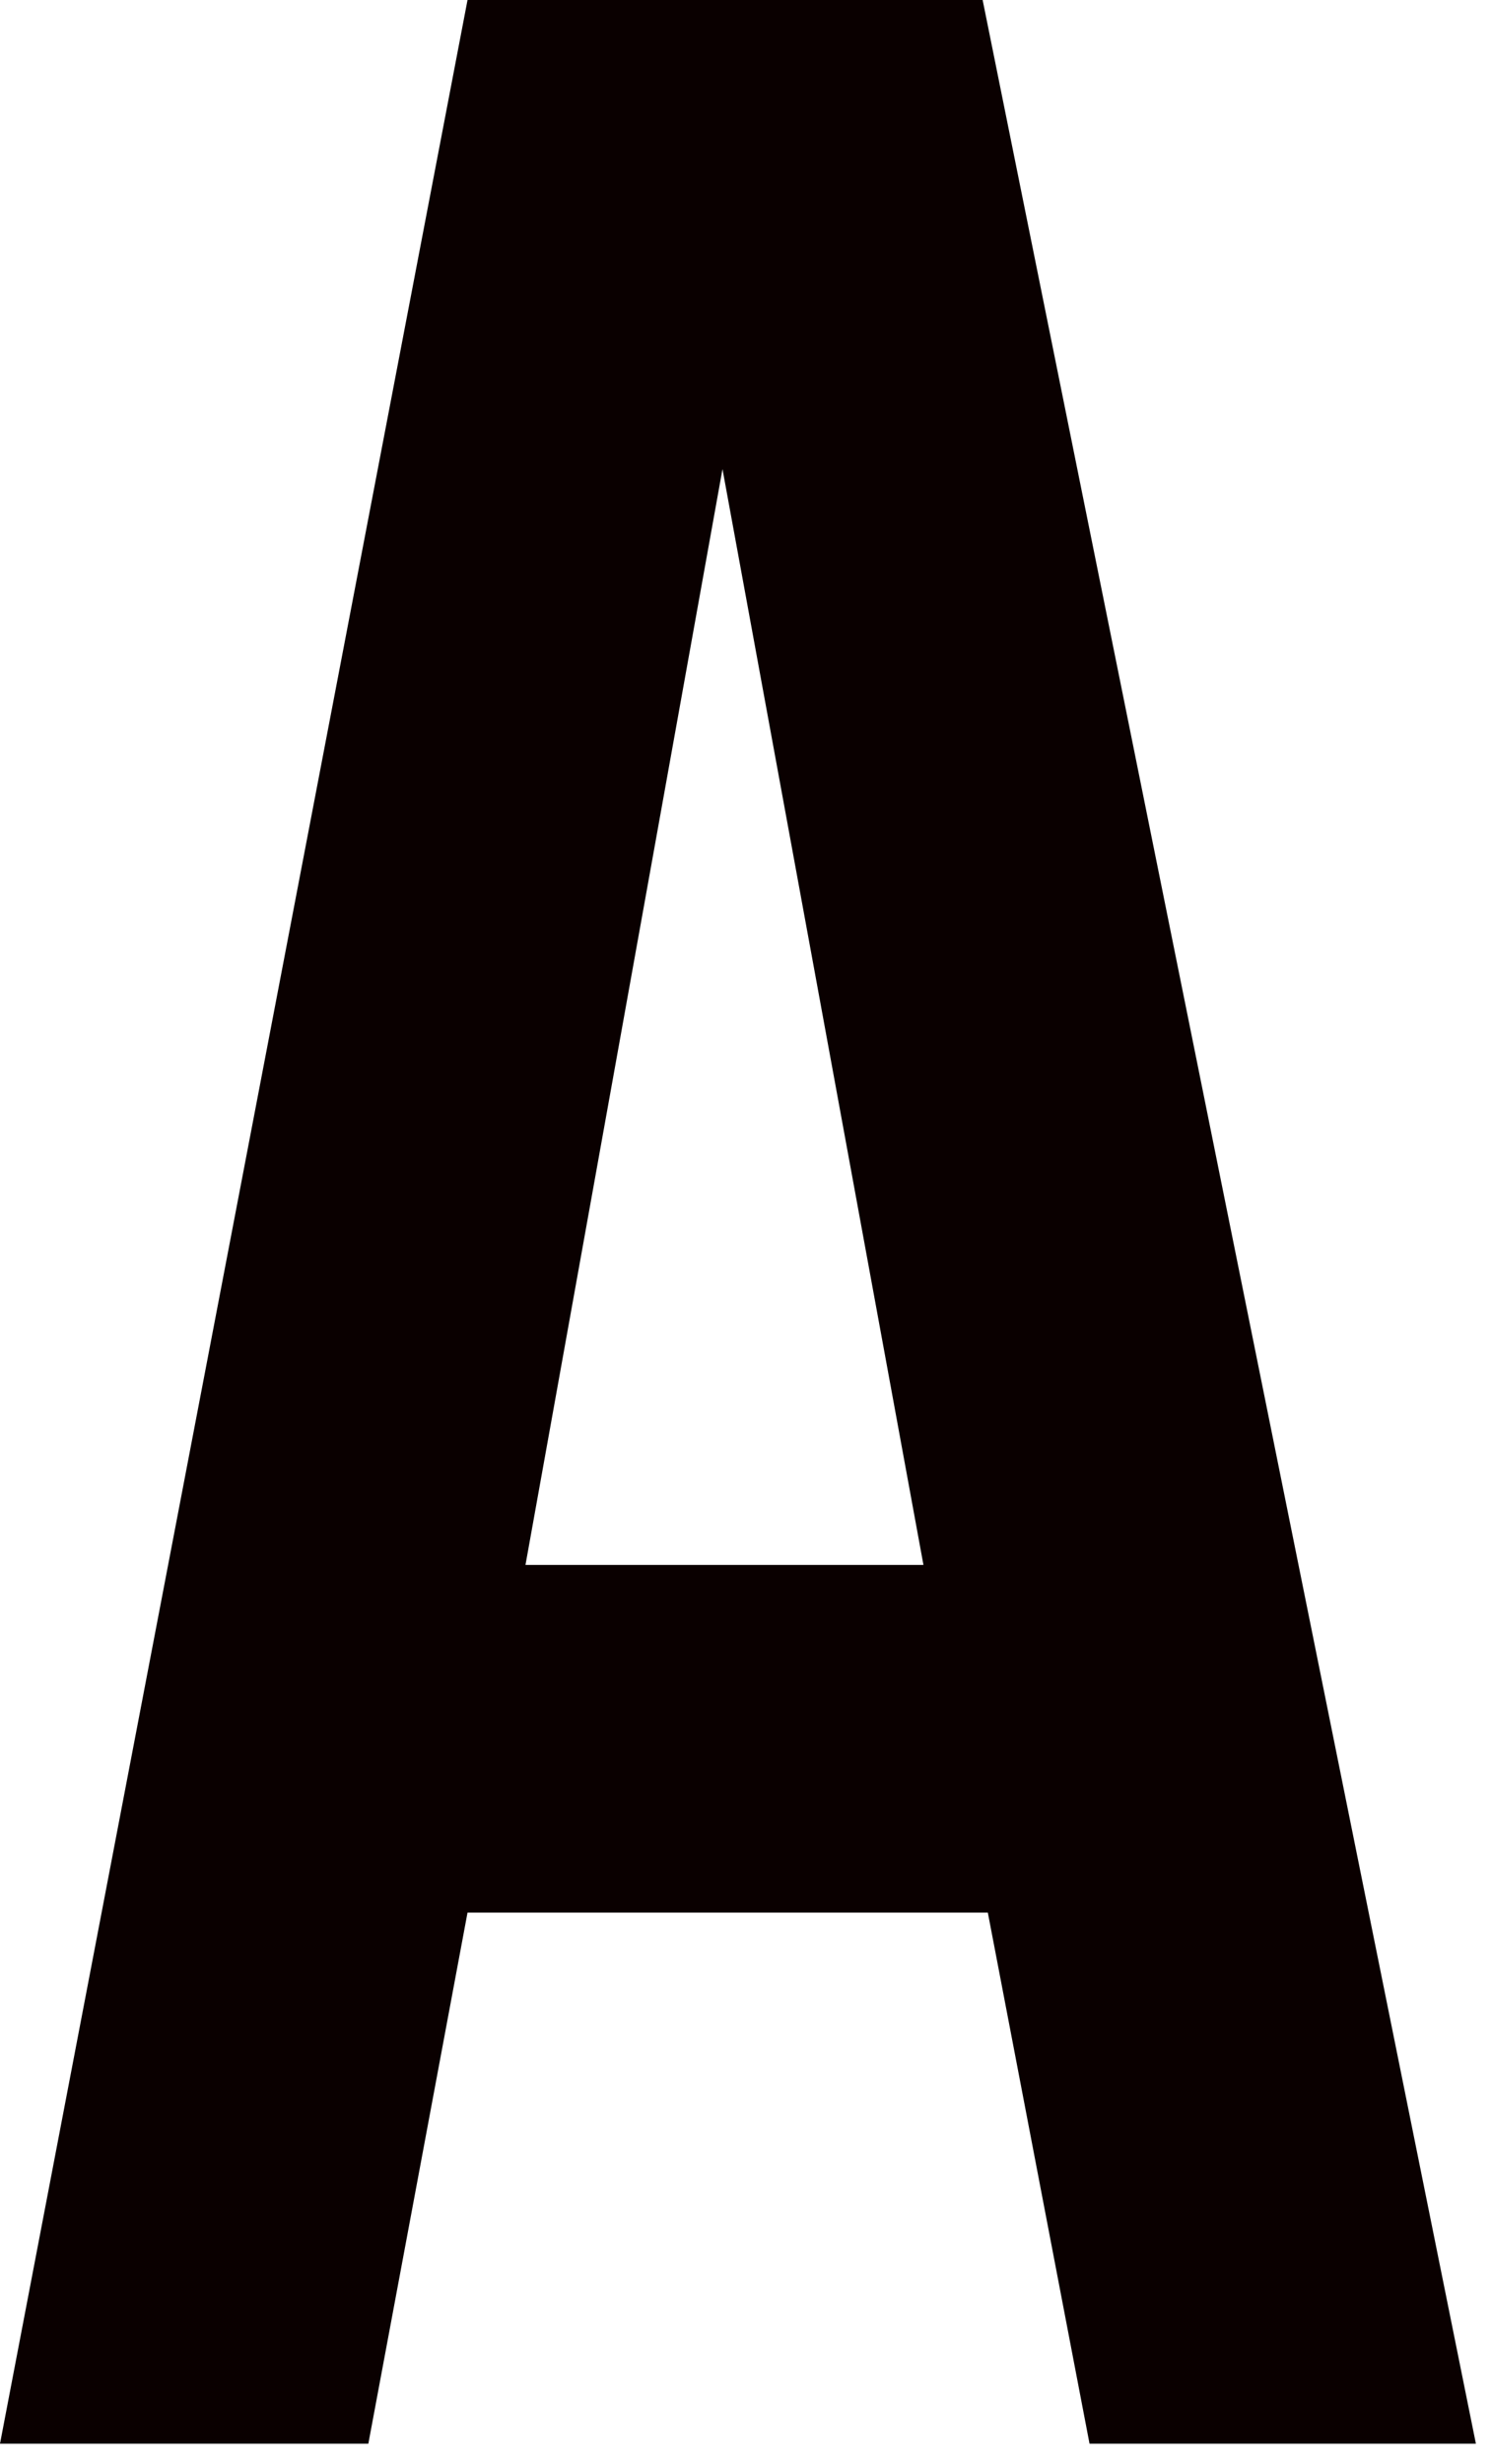 <?xml version="1.0" encoding="utf-8"?>
<svg xmlns="http://www.w3.org/2000/svg" fill="none" height="100%" overflow="visible" preserveAspectRatio="none" style="display: block;" viewBox="0 0 23 38" width="100%">
<path d="M7.212 29.493L5.682 37.683H0L7.212 0H15.158L22.767 37.683H16.807L15.238 29.493H7.231H7.212ZM11.145 7.234L8.106 24.132H14.245L11.145 7.234Z" fill="#0A0000" id="Vector"/>
</svg>